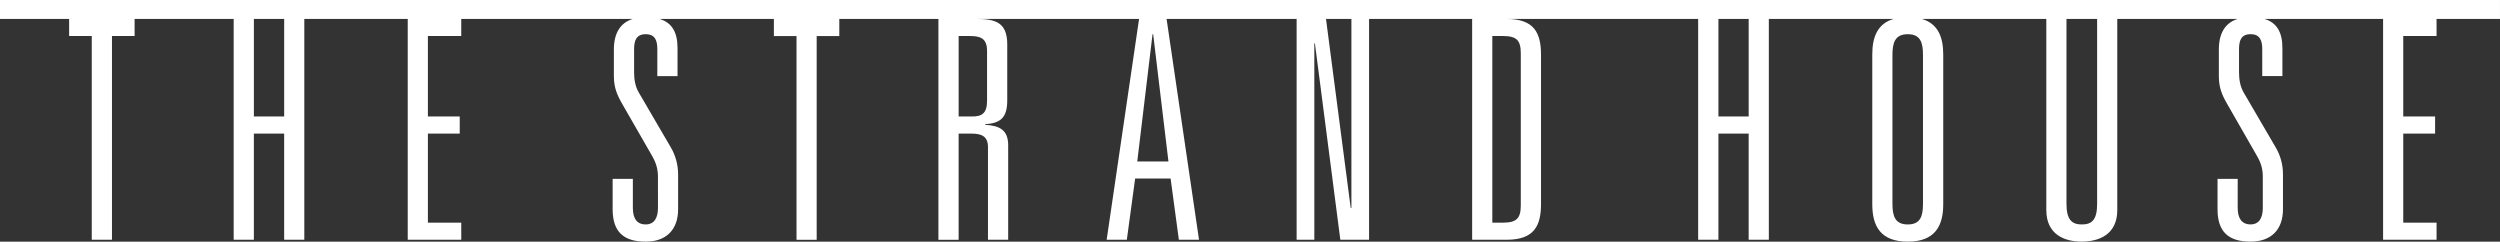 <?xml version="1.0" encoding="utf-8"?>
<!-- Generator: Adobe Illustrator 16.0.4, SVG Export Plug-In . SVG Version: 6.00 Build 0)  -->
<!DOCTYPE svg PUBLIC "-//W3C//DTD SVG 1.1//EN" "http://www.w3.org/Graphics/SVG/1.1/DTD/svg11.dtd">
<svg version="1.1" id="Layer_1" xmlns="http://www.w3.org/2000/svg" xmlns:xlink="http://www.w3.org/1999/xlink" x="0px" y="0px"
	 width="206.916px" height="20px" viewBox="0 162.79 206.916 20" enable-background="new 0 162.79 206.916 20" xml:space="preserve"
	>
<rect x="0" y="162.79" width="206.916" height="20" fill="#333333" stroke="none"/>
<path fill="#FFFFFF" d="M0,164.358h5.722v1.414h1.873v16.861h1.673v-16.861h1.873v-1.414h8.2v18.275h1.671v-8.785h2.507v8.785h1.668
	v-18.275h8.56v18.275h4.43v-1.415h-2.761v-7.369h2.635v-1.419h-2.635v-6.658h2.761v-1.414h14.19c-1.012,0.32-1.558,1.16-1.558,2.531
	v2.199c0,0.938,0.253,1.546,0.707,2.331l2.458,4.277c0.355,0.631,0.483,1.112,0.483,1.75V180c0,0.858-0.332,1.365-1.015,1.365
	c-0.736,0-1.063-0.507-1.063-1.365v-2.404h-1.673v2.512c0,1.849,0.888,2.683,2.735,2.683c1.673,0,2.684-0.966,2.684-2.683v-2.889
	c0-0.809-0.229-1.595-0.605-2.232l-2.659-4.555c-0.282-0.48-0.379-1.063-0.379-1.645v-1.923c0-0.712,0.176-1.242,0.96-1.242
	c0.786,0,0.962,0.53,0.962,1.242v2.225h1.672v-2.326c0-1.274-0.441-2.088-1.479-2.404h9.454v1.414h1.874v16.863h1.668v-16.863h1.873
	v-1.414h8.203v18.277h1.673v-8.786h1.113c0.785,0,1.316,0.229,1.316,1.111v7.673h1.672v-7.819c0-1.27-0.711-1.624-1.901-1.696
	v-0.055c1.292-0.072,1.824-0.557,1.824-1.975v-4.63c0-1.824-0.985-2.103-2.58-2.103h13.491l-2.683,18.277h1.669l0.688-5.064h2.936
	l0.683,5.064h1.668l-2.684-18.275h10.763v18.275h1.465v-16.253h0.049l2.103,16.253h2.379v-18.275h8.531v18.275h2.864
	c2.273,0,2.836-1.162,2.836-2.96v-12.356c0-1.795-0.563-2.959-2.836-2.959h15.842v18.275h1.677v-8.785h2.504v8.785h1.669v-18.275
	h10.326c-1.328,0.388-1.764,1.496-1.764,2.936v12.404c0,1.8,0.679,3.092,2.937,3.092c2.249,0,2.936-1.292,2.936-3.092v-12.404
	c0-1.439-0.441-2.548-1.767-2.936h10.298v15.822c0,2.027,1.521,2.608,2.911,2.608c1.44,0,2.962-0.581,2.962-2.608v-15.822h9.96
	c-1.009,0.319-1.553,1.157-1.553,2.53v2.199c0,0.938,0.245,1.546,0.703,2.33l2.453,4.278c0.36,0.63,0.482,1.112,0.482,1.75v2.552
	c0,0.859-0.326,1.366-1.015,1.366c-0.728,0-1.063-0.507-1.063-1.366v-2.404h-1.669v2.513c0,1.849,0.884,2.683,2.732,2.683
	c1.677,0,2.684-0.966,2.684-2.683v-2.888c0-0.811-0.222-1.595-0.605-2.233l-2.658-4.555c-0.276-0.479-0.375-1.064-0.375-1.646
	v-1.921c0-0.712,0.171-1.243,0.956-1.243c0.786,0,0.966,0.531,0.966,1.243v2.224h1.669v-2.326c0-1.273-0.442-2.088-1.479-2.403
	h9.812v18.275h4.426v-1.415h-2.757v-7.369h2.636v-1.419h-2.636v-6.658h2.757v-1.414h5.25v-1.568H0V164.358z M171.036,164.358h2.535
	v15.291c0,1.315-0.408,1.718-1.268,1.718c-0.834,0-1.268-0.4-1.268-1.718V164.358z M157.9,165.621c1.063,0,1.259,0.711,1.259,1.722
	v12.306c0,1.014-0.197,1.718-1.259,1.718c-1.062,0-1.269-0.704-1.269-1.718v-12.306C156.631,166.332,156.837,165.621,157.9,165.621z
	 M142.228,164.358h2.504v8.072h-2.504V164.358z M123.514,165.772h0.892c1.112,0,1.464,0.355,1.464,1.418v12.604
	c0,1.064-0.352,1.424-1.464,1.424h-0.892V165.772z M111.851,164.358V180h-0.058l-2.045-15.642H111.851z M95.444,165.621
	l1.264,10.534h-2.581l1.264-10.534H95.444z M79.343,165.772h0.937c0.858,0,1.416,0.18,1.416,1.242v4.103
	c0,1.088-0.454,1.313-1.239,1.313h-1.113V165.772L79.343,165.772z M21.013,164.358h2.507v8.072h-2.507V164.358L21.013,164.358z"/>
</svg>
